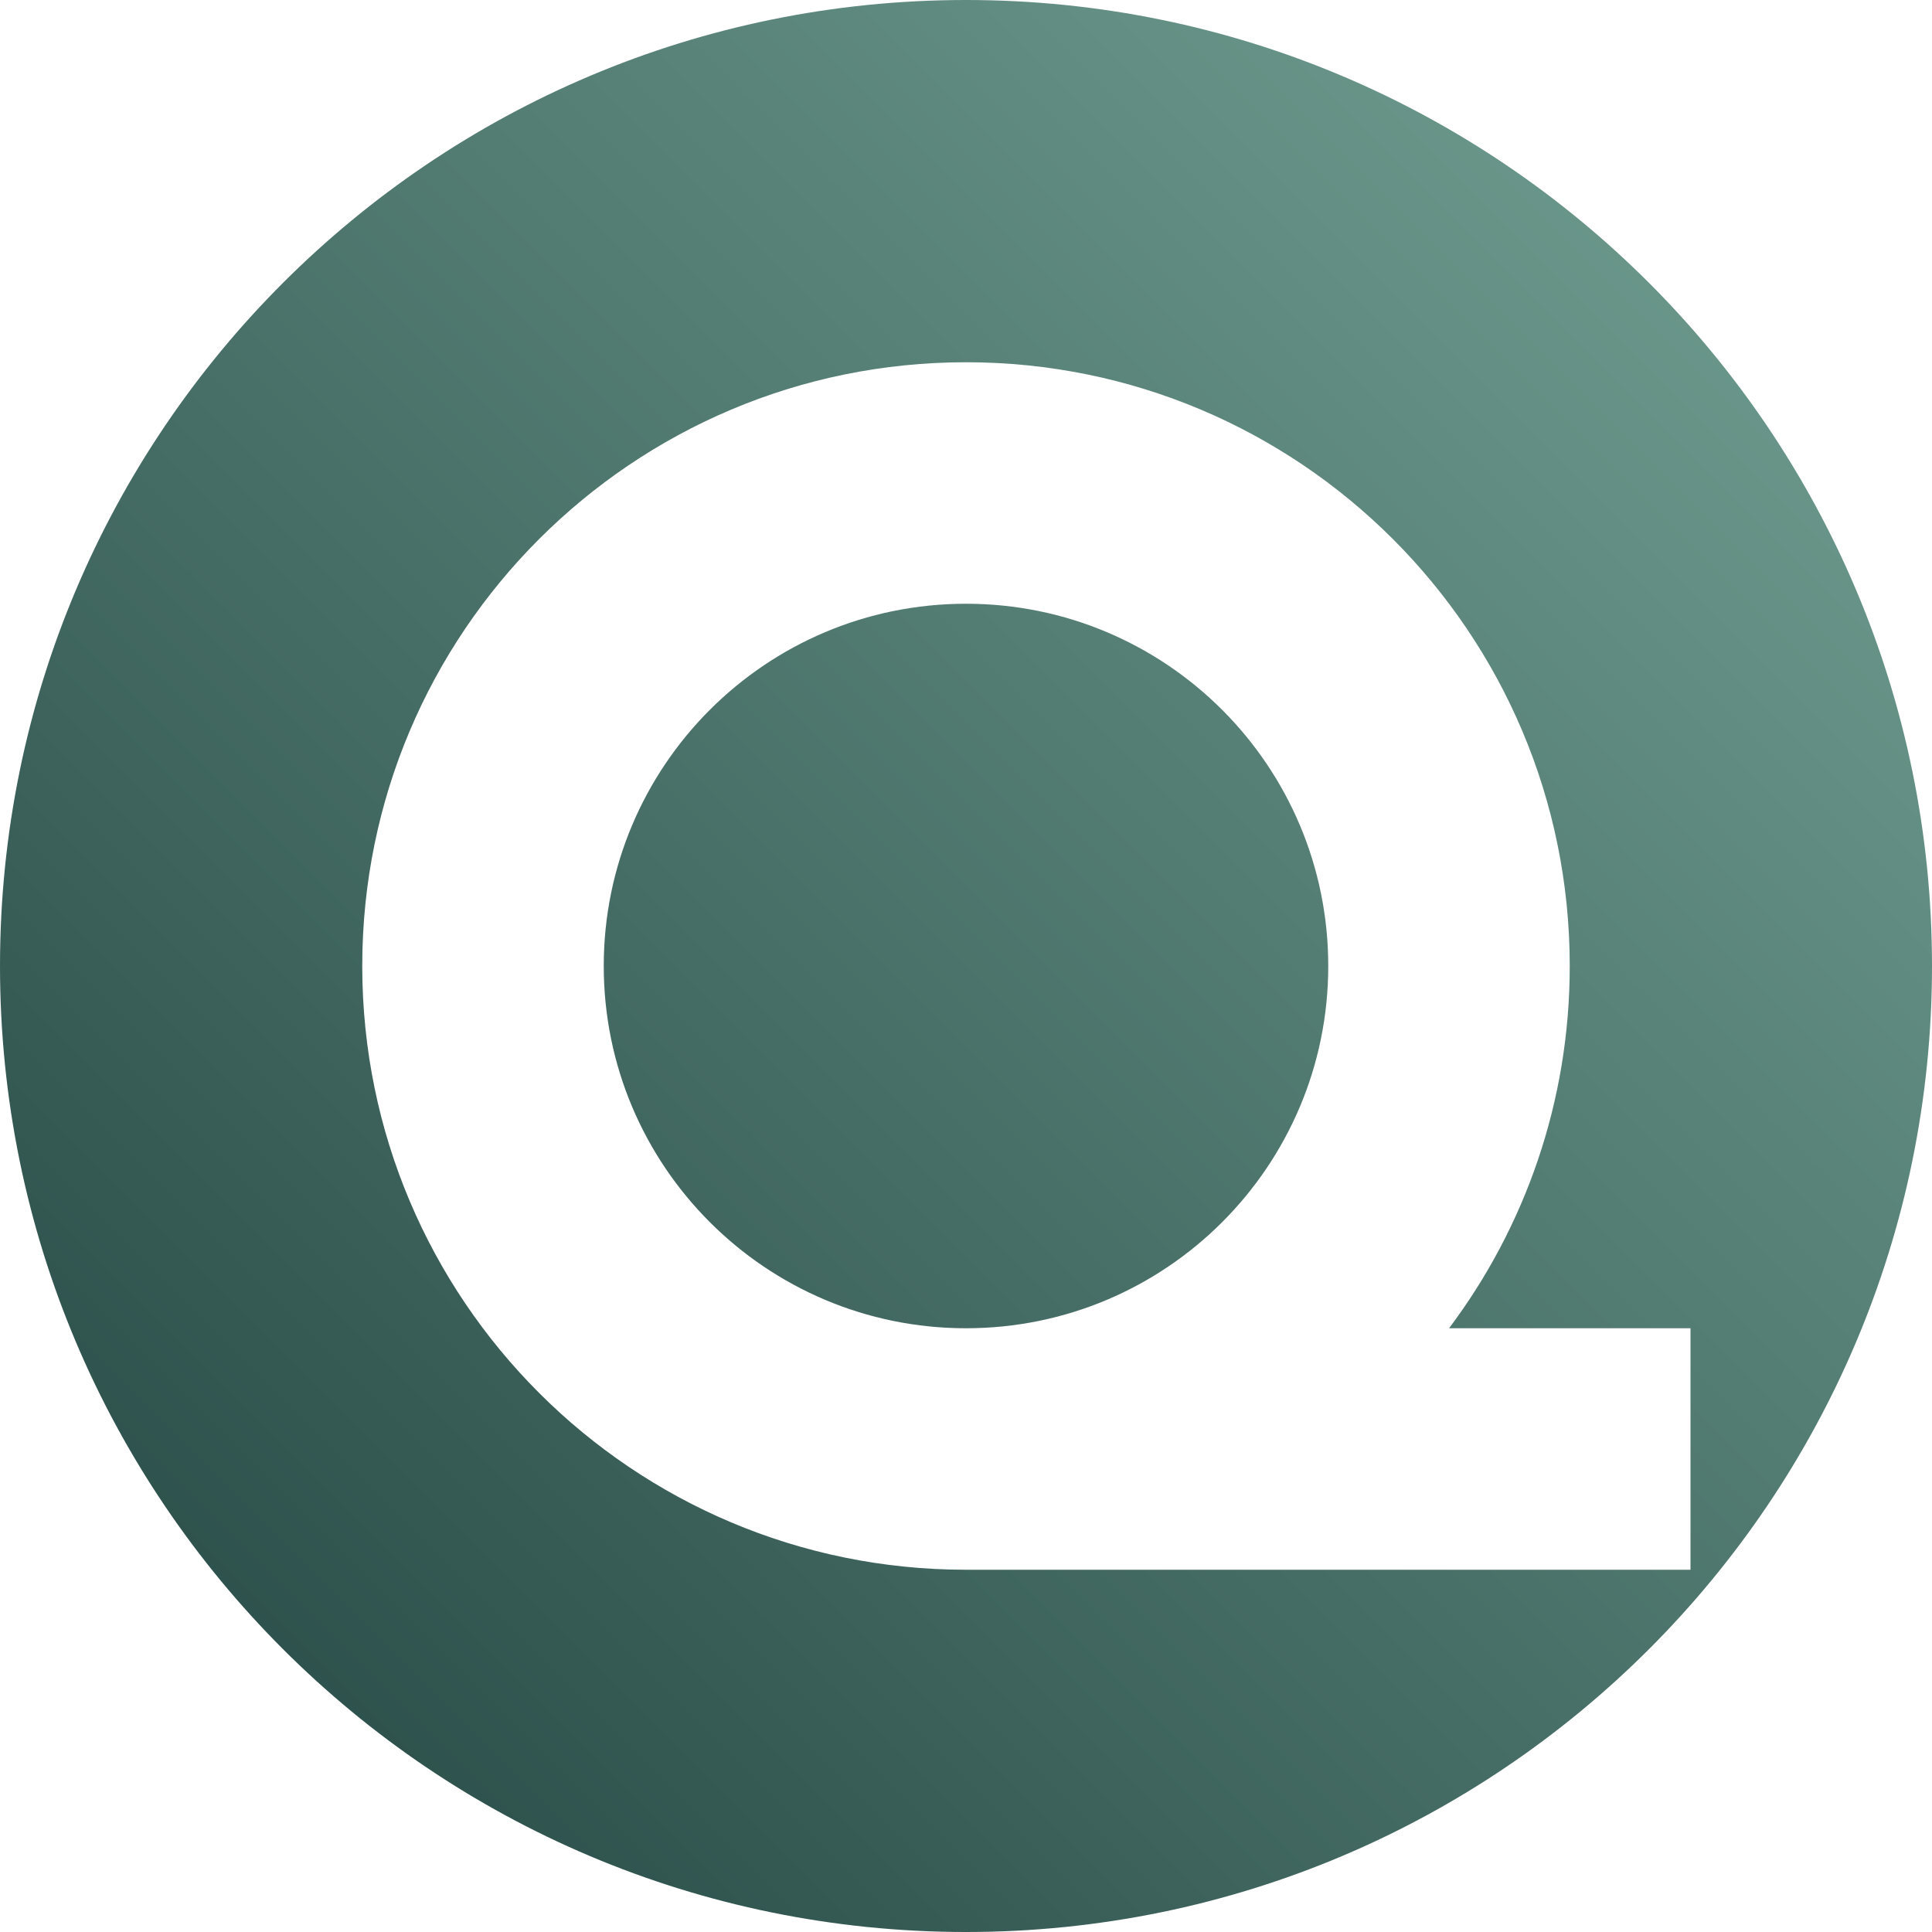 <svg width="32" height="32" viewBox="0 0 32 32" fill="none" xmlns="http://www.w3.org/2000/svg">
<path fill-rule="evenodd" clip-rule="evenodd" d="M16 0C7.163 0 0 7.163 0 16C0 24.837 7.163 32 16 32C24.837 32 32 24.837 32 16C32 7.163 24.837 0 16 0ZM16 22C19.314 22 22 19.314 22 16C22 12.686 19.314 10 16 10C12.686 10 10 12.686 10 16C10 19.314 12.686 22 16 22ZM26 16C26 18.251 25.256 20.329 24.001 22H28V26H16C10.477 26 6 21.523 6 16C6 10.477 10.477 6 16 6C21.523 6 26 10.477 26 16Z" fill="url(#paint0_linear_938_1343)"/>
<defs>
<linearGradient id="paint0_linear_938_1343" x1="-1.19209e-07" y1="32" x2="32" y2="-1.19209e-07" gradientUnits="userSpaceOnUse">
<stop stop-color="#224440"/>
<stop offset="1" stop-color="#75A396"/>
</linearGradient>
</defs>
</svg>
